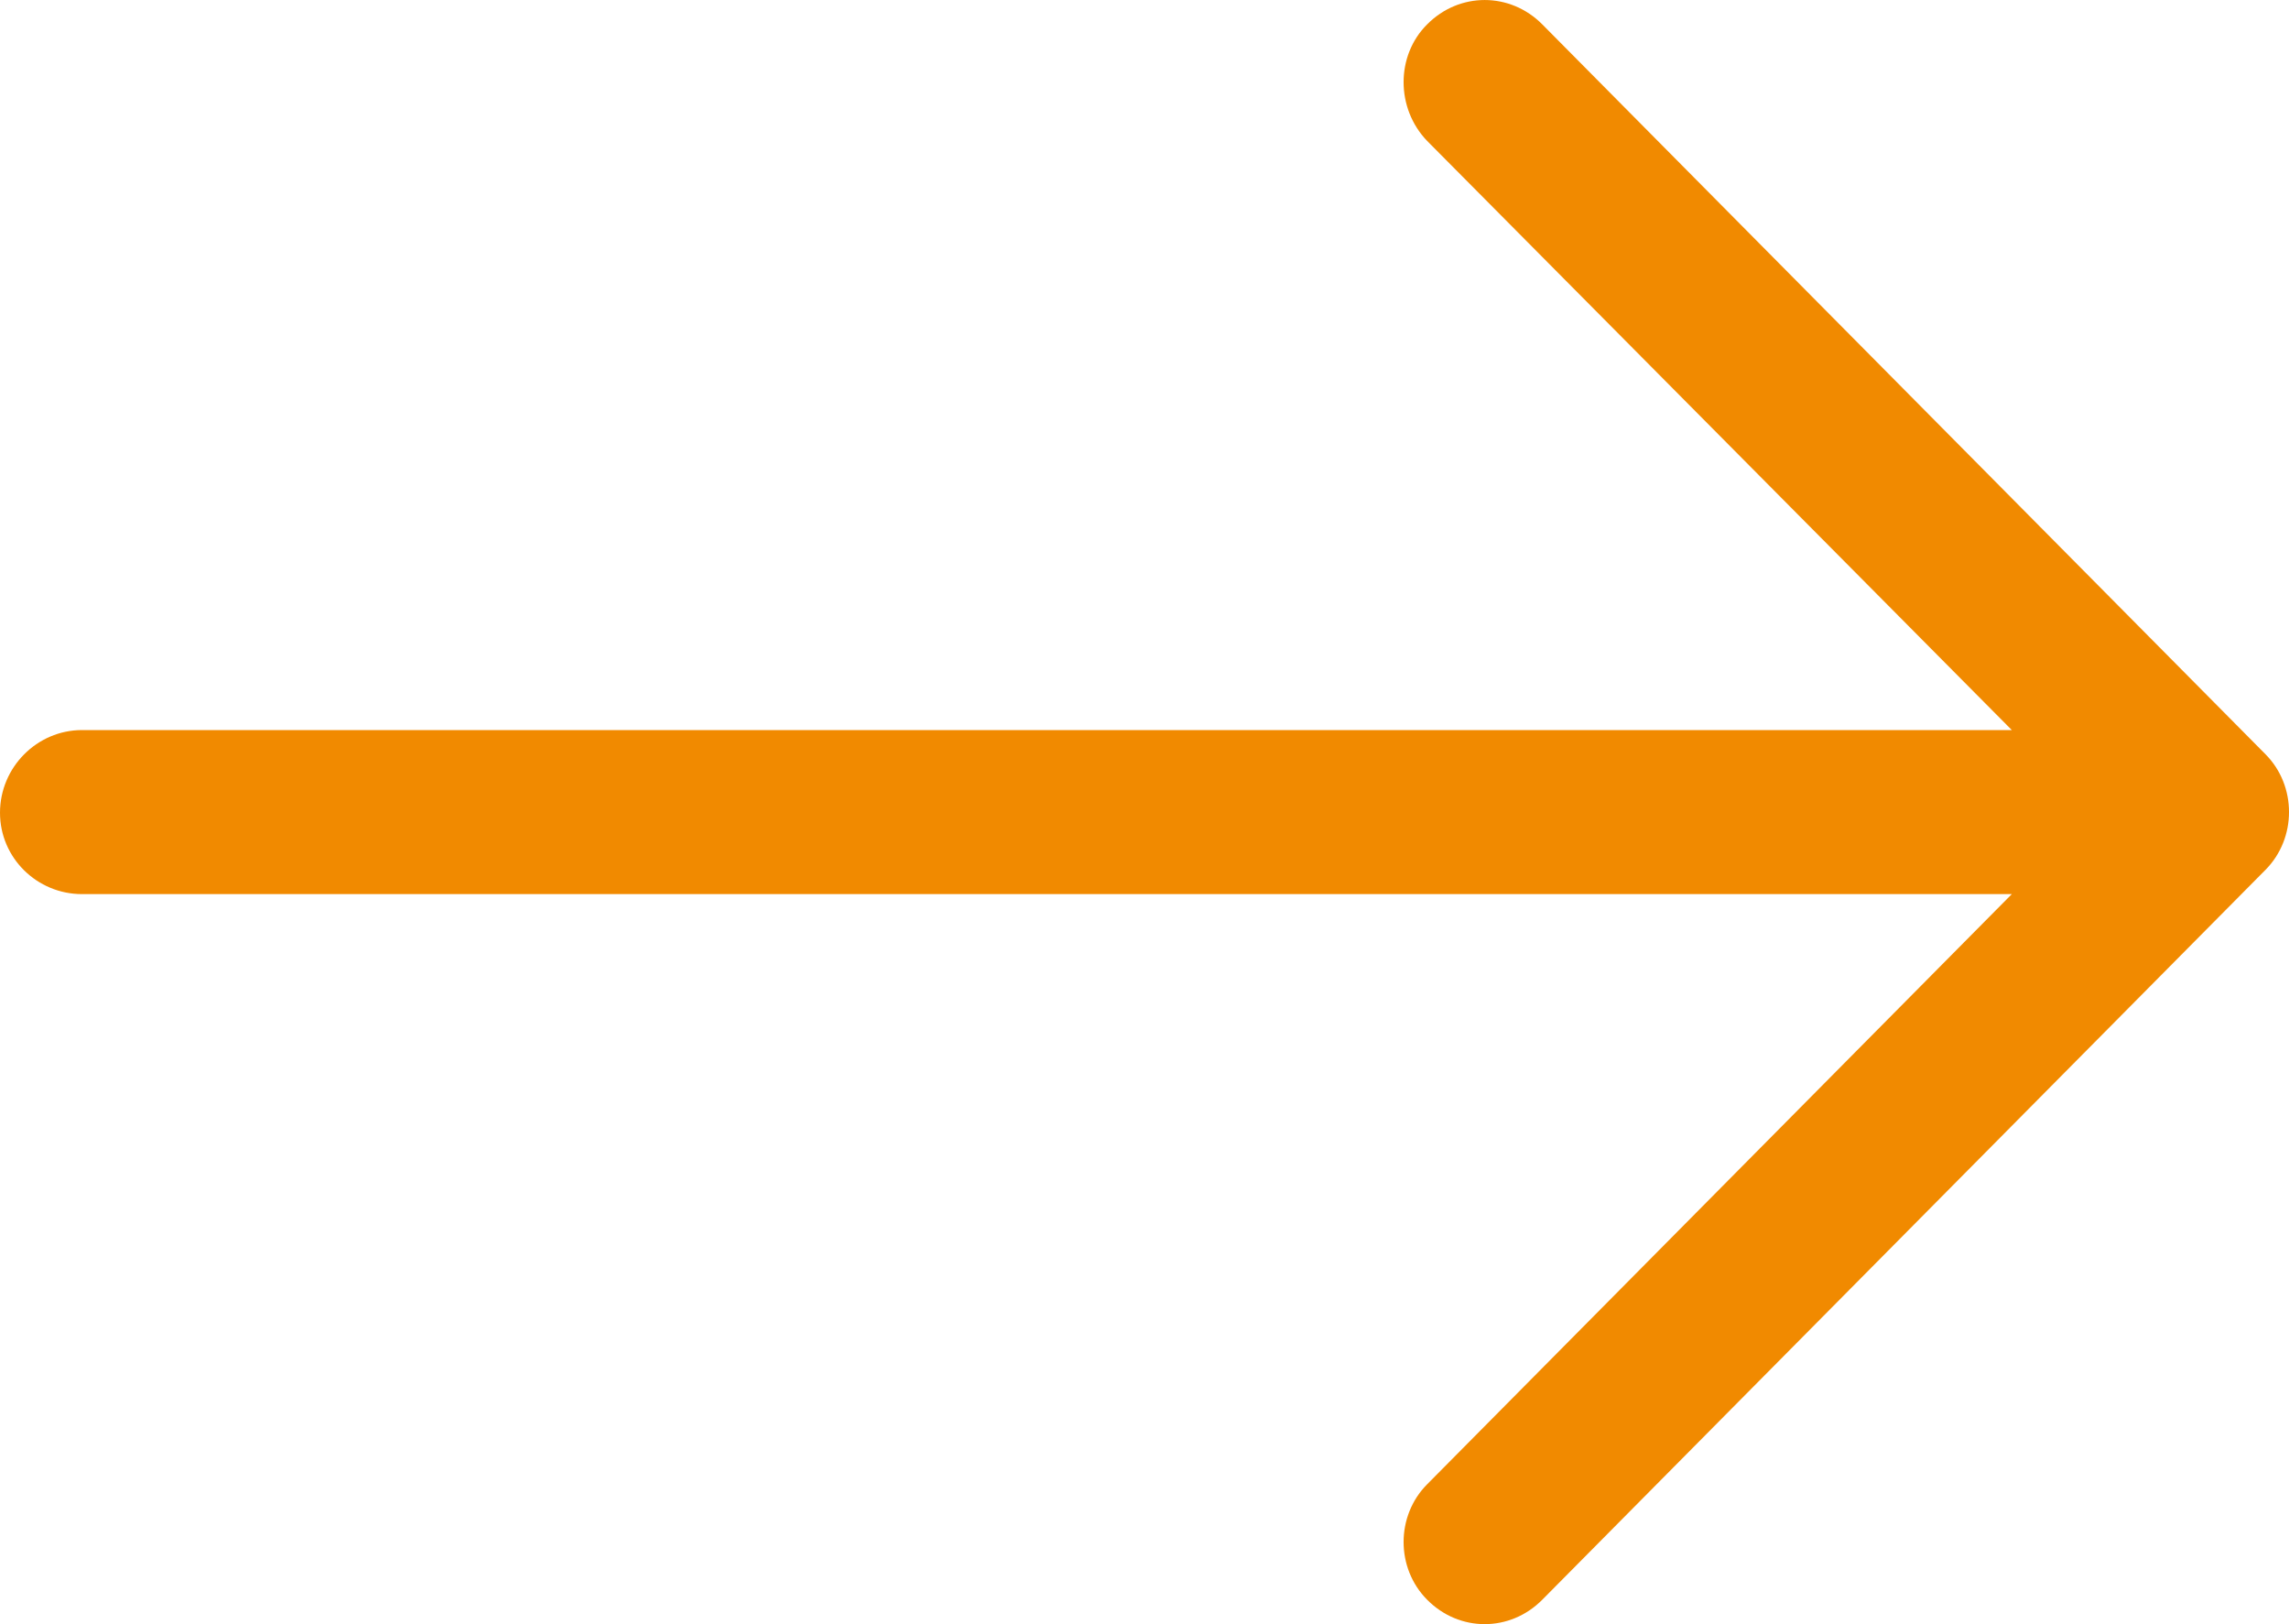 <?xml version="1.0" encoding="UTF-8"?>
<svg width="31px" height="22px" viewBox="0 0 31 22" version="1.1" xmlns="http://www.w3.org/2000/svg" xmlns:xlink="http://www.w3.org/1999/xlink">
    <!-- Generator: Sketch 64 (93537) - https://sketch.com -->
    <title>icon/back_orange copy</title>
    <desc>Created with Sketch.</desc>
    <g id="icon/back_orange-copy" stroke="none" stroke-width="1" fill="none" fill-rule="evenodd">
        <path d="M10.112,0.332 C10.549,-0.11 11.237,-0.11 11.673,0.332 C12.097,0.759 12.097,1.467 11.673,1.894 L3.754,9.889 L29.889,9.889 C30.499,9.889 31,10.38 31,10.991 C31,11.607 30.499,12.111 29.889,12.111 L3.754,12.111 L11.673,20.092 C12.097,20.533 12.097,21.247 11.673,21.669 C11.237,22.11 10.549,22.11 10.112,21.669 L0.317,11.782 C-0.106,11.355 -0.106,10.647 0.317,10.219 L10.112,0.332 Z" id="Fill-1" fill="#F18A00" transform="translate(15.5, 11) rotate(-180) translate(-15.5, -11) "></path>
    </g>
</svg>